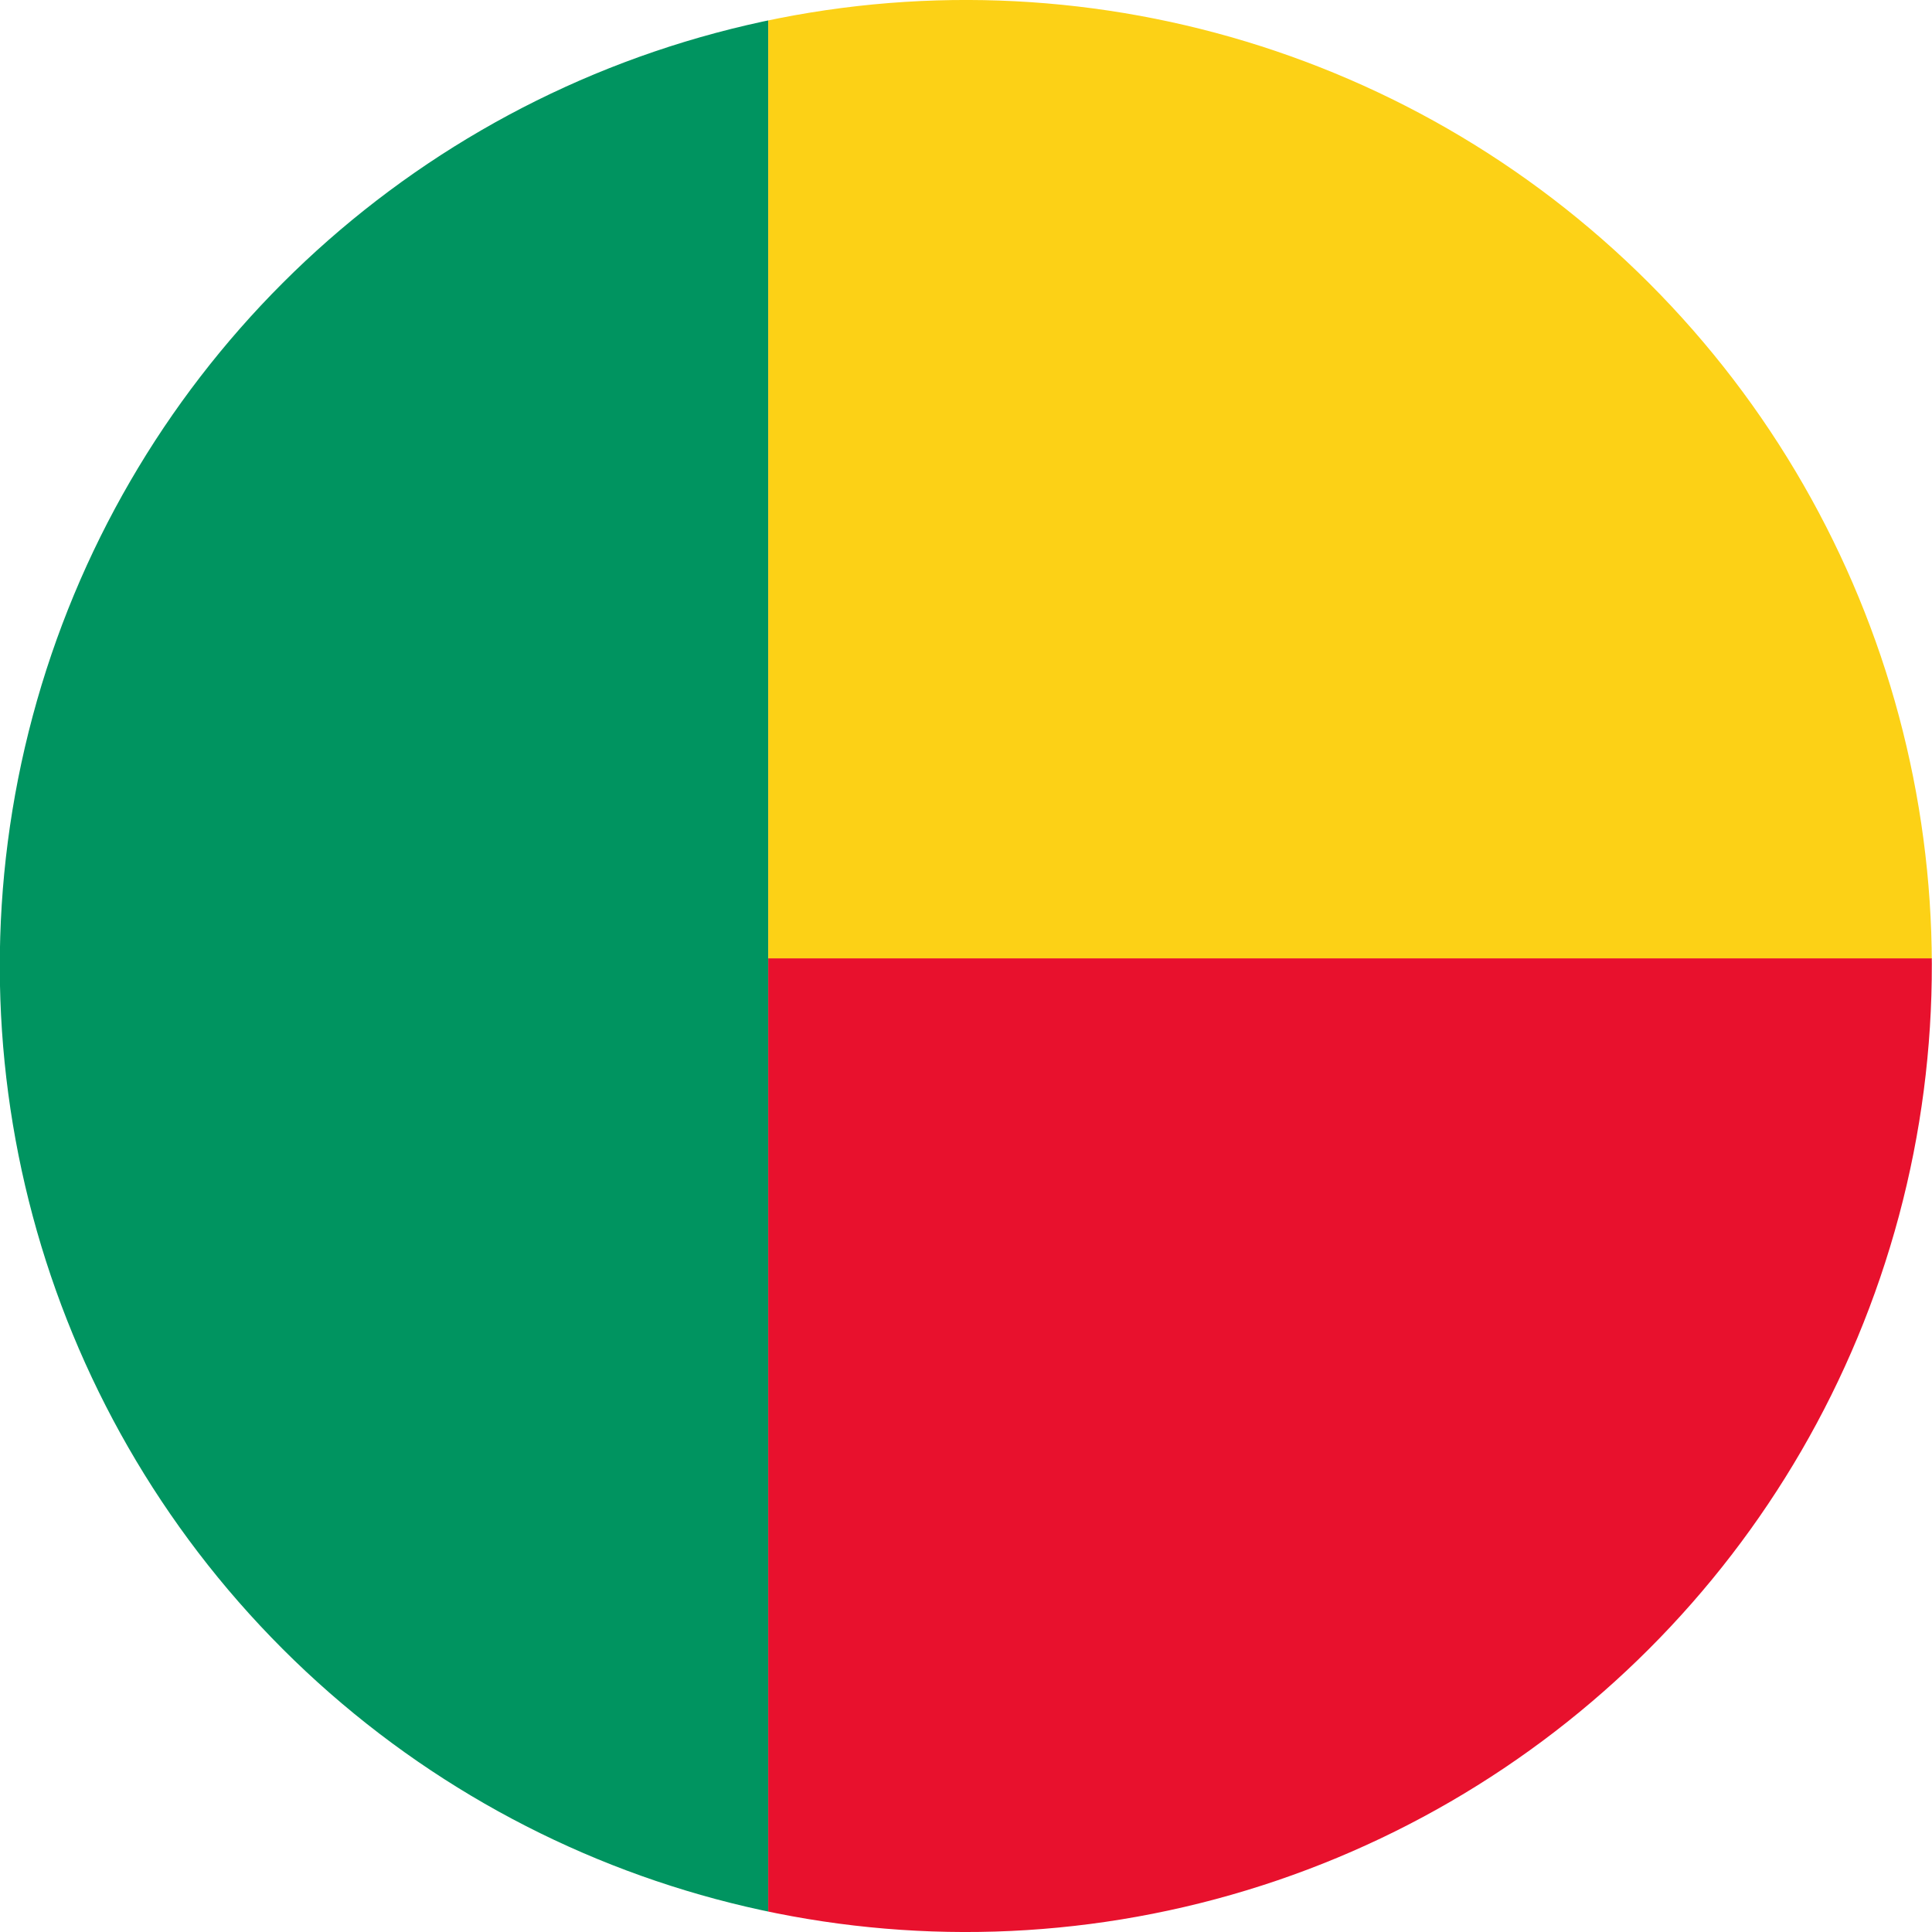 <?xml version="1.0" encoding="UTF-8"?>
<svg id="Livello_1" xmlns="http://www.w3.org/2000/svg" xmlns:xlink="http://www.w3.org/1999/xlink" version="1.1" viewBox="0 0 405.4 405.4">
  <!-- Generator: Adobe Illustrator 29.8.1, SVG Export Plug-In . SVG Version: 2.1.1 Build 2)  -->
  <defs>
    <style>
      .st0 {
        fill: none;
      }

      .st1 {
        fill: #e8112d;
      }

      .st2 {
        fill: #fcd116;
      }

      .st3 {
        fill: #009460;
      }

      .st4 {
        clip-path: url(#clippath);
      }
    </style>
    <clipPath id="clippath">
      <circle class="st0" cx="202.7" cy="202.7" r="202.7" transform="translate(-84 202.7) rotate(-45)"/>
    </clipPath>
  </defs>
  <g class="st4">
    <g>
      <rect class="st3" x="-92.6" y="-9.5" width="253.8" height="421.3"/>
      <rect class="st2" x="161.2" y="-9.5" width="377.3" height="210.7"/>
      <rect class="st1" x="161.2" y="201.1" width="377.3" height="210.7"/>
    </g>
  </g>
</svg>
